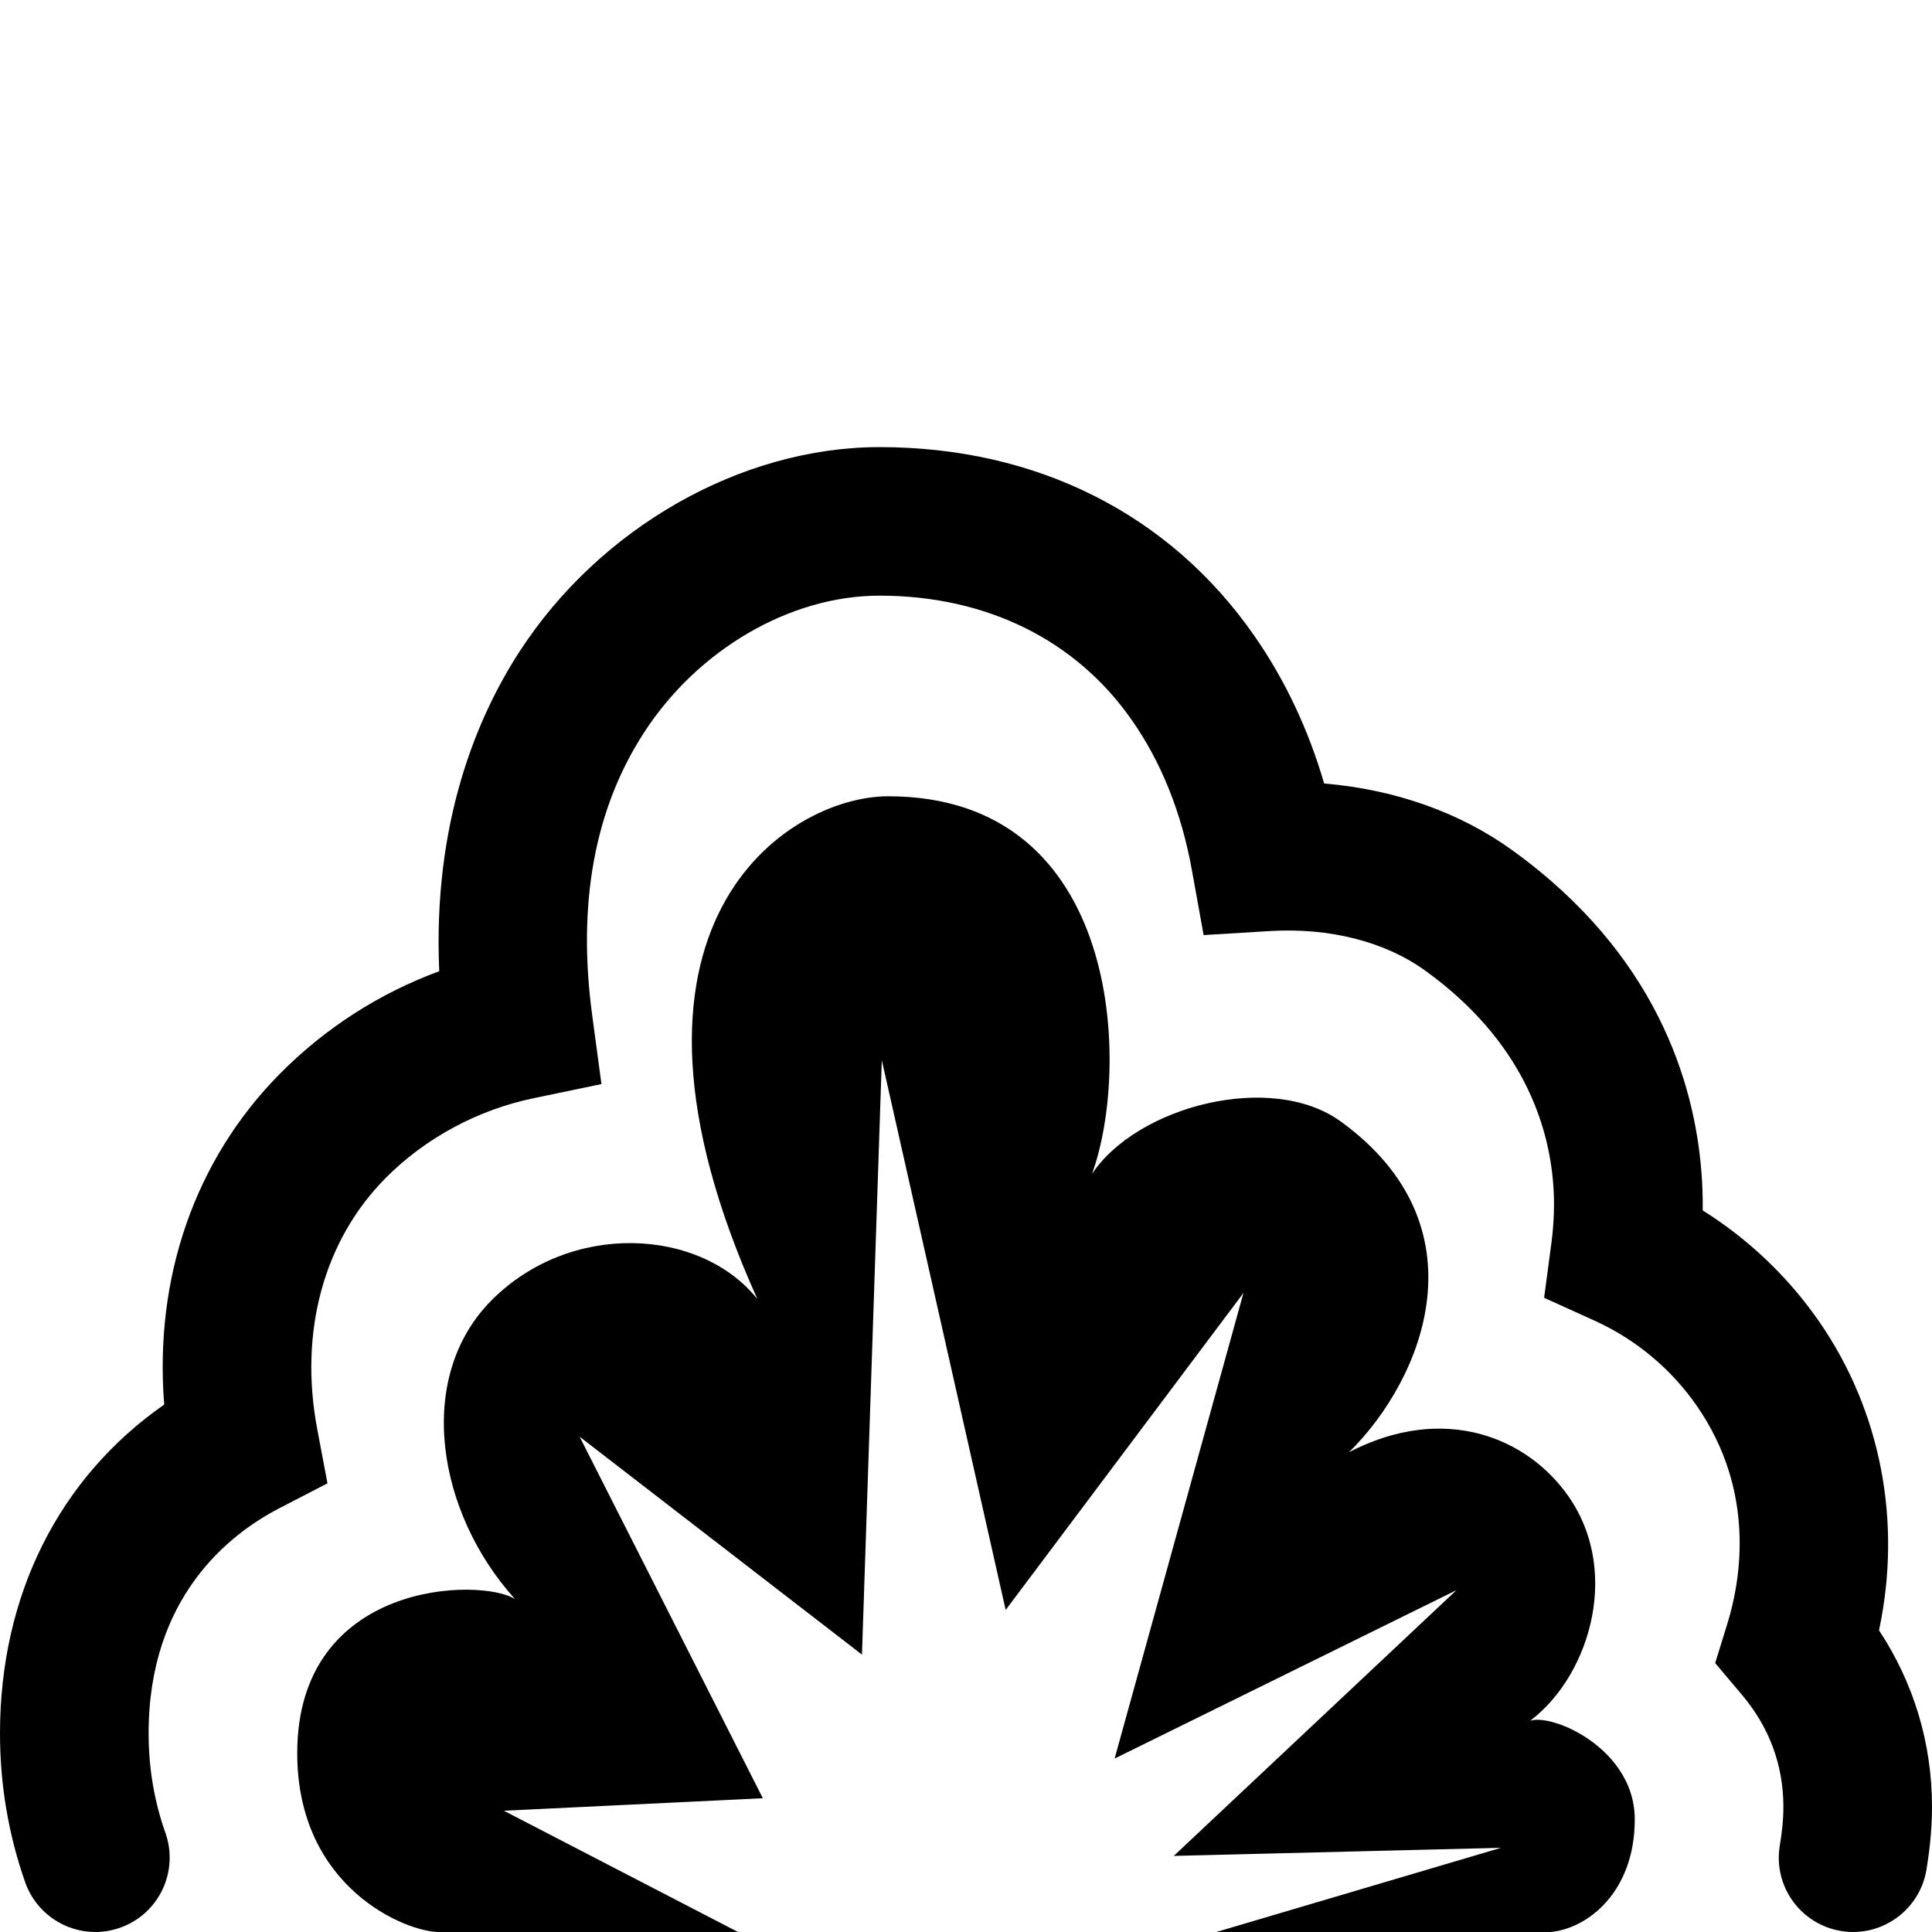<?xml version="1.0" encoding="utf-8"?>
<!-- Generator: Adobe Illustrator 17.0.0, SVG Export Plug-In . SVG Version: 6.00 Build 0)  -->
<!DOCTYPE svg PUBLIC "-//W3C//DTD SVG 1.1//EN" "http://www.w3.org/Graphics/SVG/1.1/DTD/svg11.dtd">
<svg version="1.1" id="Layer_1" xmlns="http://www.w3.org/2000/svg" xmlns:xlink="http://www.w3.org/1999/xlink" x="0px" y="0px"
	 width="26px" height="26px" viewBox="0 0 26 26" enable-background="new 0 0 26 26" xml:space="preserve">
<path d="M25.287,21.94C25.755,22.649,26,23.461,26,24.316c0,0.341-0.042,0.645-0.074,0.842c-0.088,0.546-0.604,0.917-1.146,0.829
	c-0.546-0.088-0.917-0.601-0.829-1.146C23.979,24.673,24,24.501,24,24.316c0-0.563-0.189-1.074-0.564-1.516l-0.354-0.419
	l0.162-0.523c0.188-0.605,0.383-1.793-0.408-2.937c-0.347-0.501-0.824-0.898-1.379-1.149l-0.677-0.307l0.098-0.736
	c0.036-0.275,0.045-0.545,0.024-0.801c-0.061-0.785-0.408-1.918-1.721-2.865c-0.543-0.393-1.293-0.582-2.096-0.533l-0.887,0.054
	l-0.158-0.874c-0.139-0.772-0.411-1.452-0.809-2.02c-0.753-1.08-1.959-1.674-3.396-1.674c-1.202,0-2.448,0.726-3.172,1.849
	c-0.663,1.024-0.896,2.303-0.693,3.801l0.124,0.923l-0.912,0.19c-0.754,0.156-1.462,0.539-1.994,1.076
	c-0.831,0.839-1.166,2.069-0.919,3.376l0.138,0.731l-0.661,0.342C3.095,20.644,2,21.486,2,23.326c0,0.466,0.076,0.917,0.226,1.34
	c0.184,0.521-0.089,1.093-0.609,1.276C1.506,25.981,1.394,26,1.283,26c-0.412,0-0.797-0.256-0.943-0.666
	C0.115,24.695,0,24.02,0,23.326c0-1.861,0.796-3.438,2.21-4.424c-0.137-1.704,0.413-3.298,1.558-4.453
	c0.606-0.612,1.335-1.081,2.143-1.379c-0.089-2.008,0.513-3.423,1.073-4.29c1.083-1.678,2.989-2.763,4.853-2.763
	c2.11,0,3.898,0.898,5.036,2.529c0.415,0.593,0.732,1.263,0.947,1.998c0.948,0.079,1.827,0.388,2.533,0.899
	c1.933,1.394,2.45,3.124,2.544,4.33c0.014,0.169,0.019,0.342,0.017,0.516c0.616,0.386,1.15,0.894,1.567,1.495
	C25.313,18.987,25.598,20.478,25.287,21.94z M22,24.484c0-1.039-1.333-1.523-1.477-1.277c0.837-0.568,1.314-2.016,0.589-3.064
	c-0.556-0.801-1.679-1.263-2.957-0.6c1.013-0.998,1.831-3.049-0.117-4.454c-0.931-0.671-2.735-0.204-3.343,0.71
	c0.52-1.416,0.42-5.083-2.742-5.083c-1.357,0-4.032,1.731-1.76,6.767c-0.769-0.963-2.519-1.054-3.583,0.021
	c-1.029,1.04-0.731,2.853,0.321,4.016C6.478,21.229,4,21.263,4,23.594C4,25.407,5.466,26,5.905,26h4.027l-3.151-1.632l3.485-0.168
	L7.8,19.334l3.8,2.933l0.267-8l1.667,7.399l3.2-4.266L15,23.666l4.6-2.266l-3.804,3.576l4.404-0.109L16.369,26h4.498
	C21.369,25.954,22,25.459,22,24.484z"/>
</svg>
